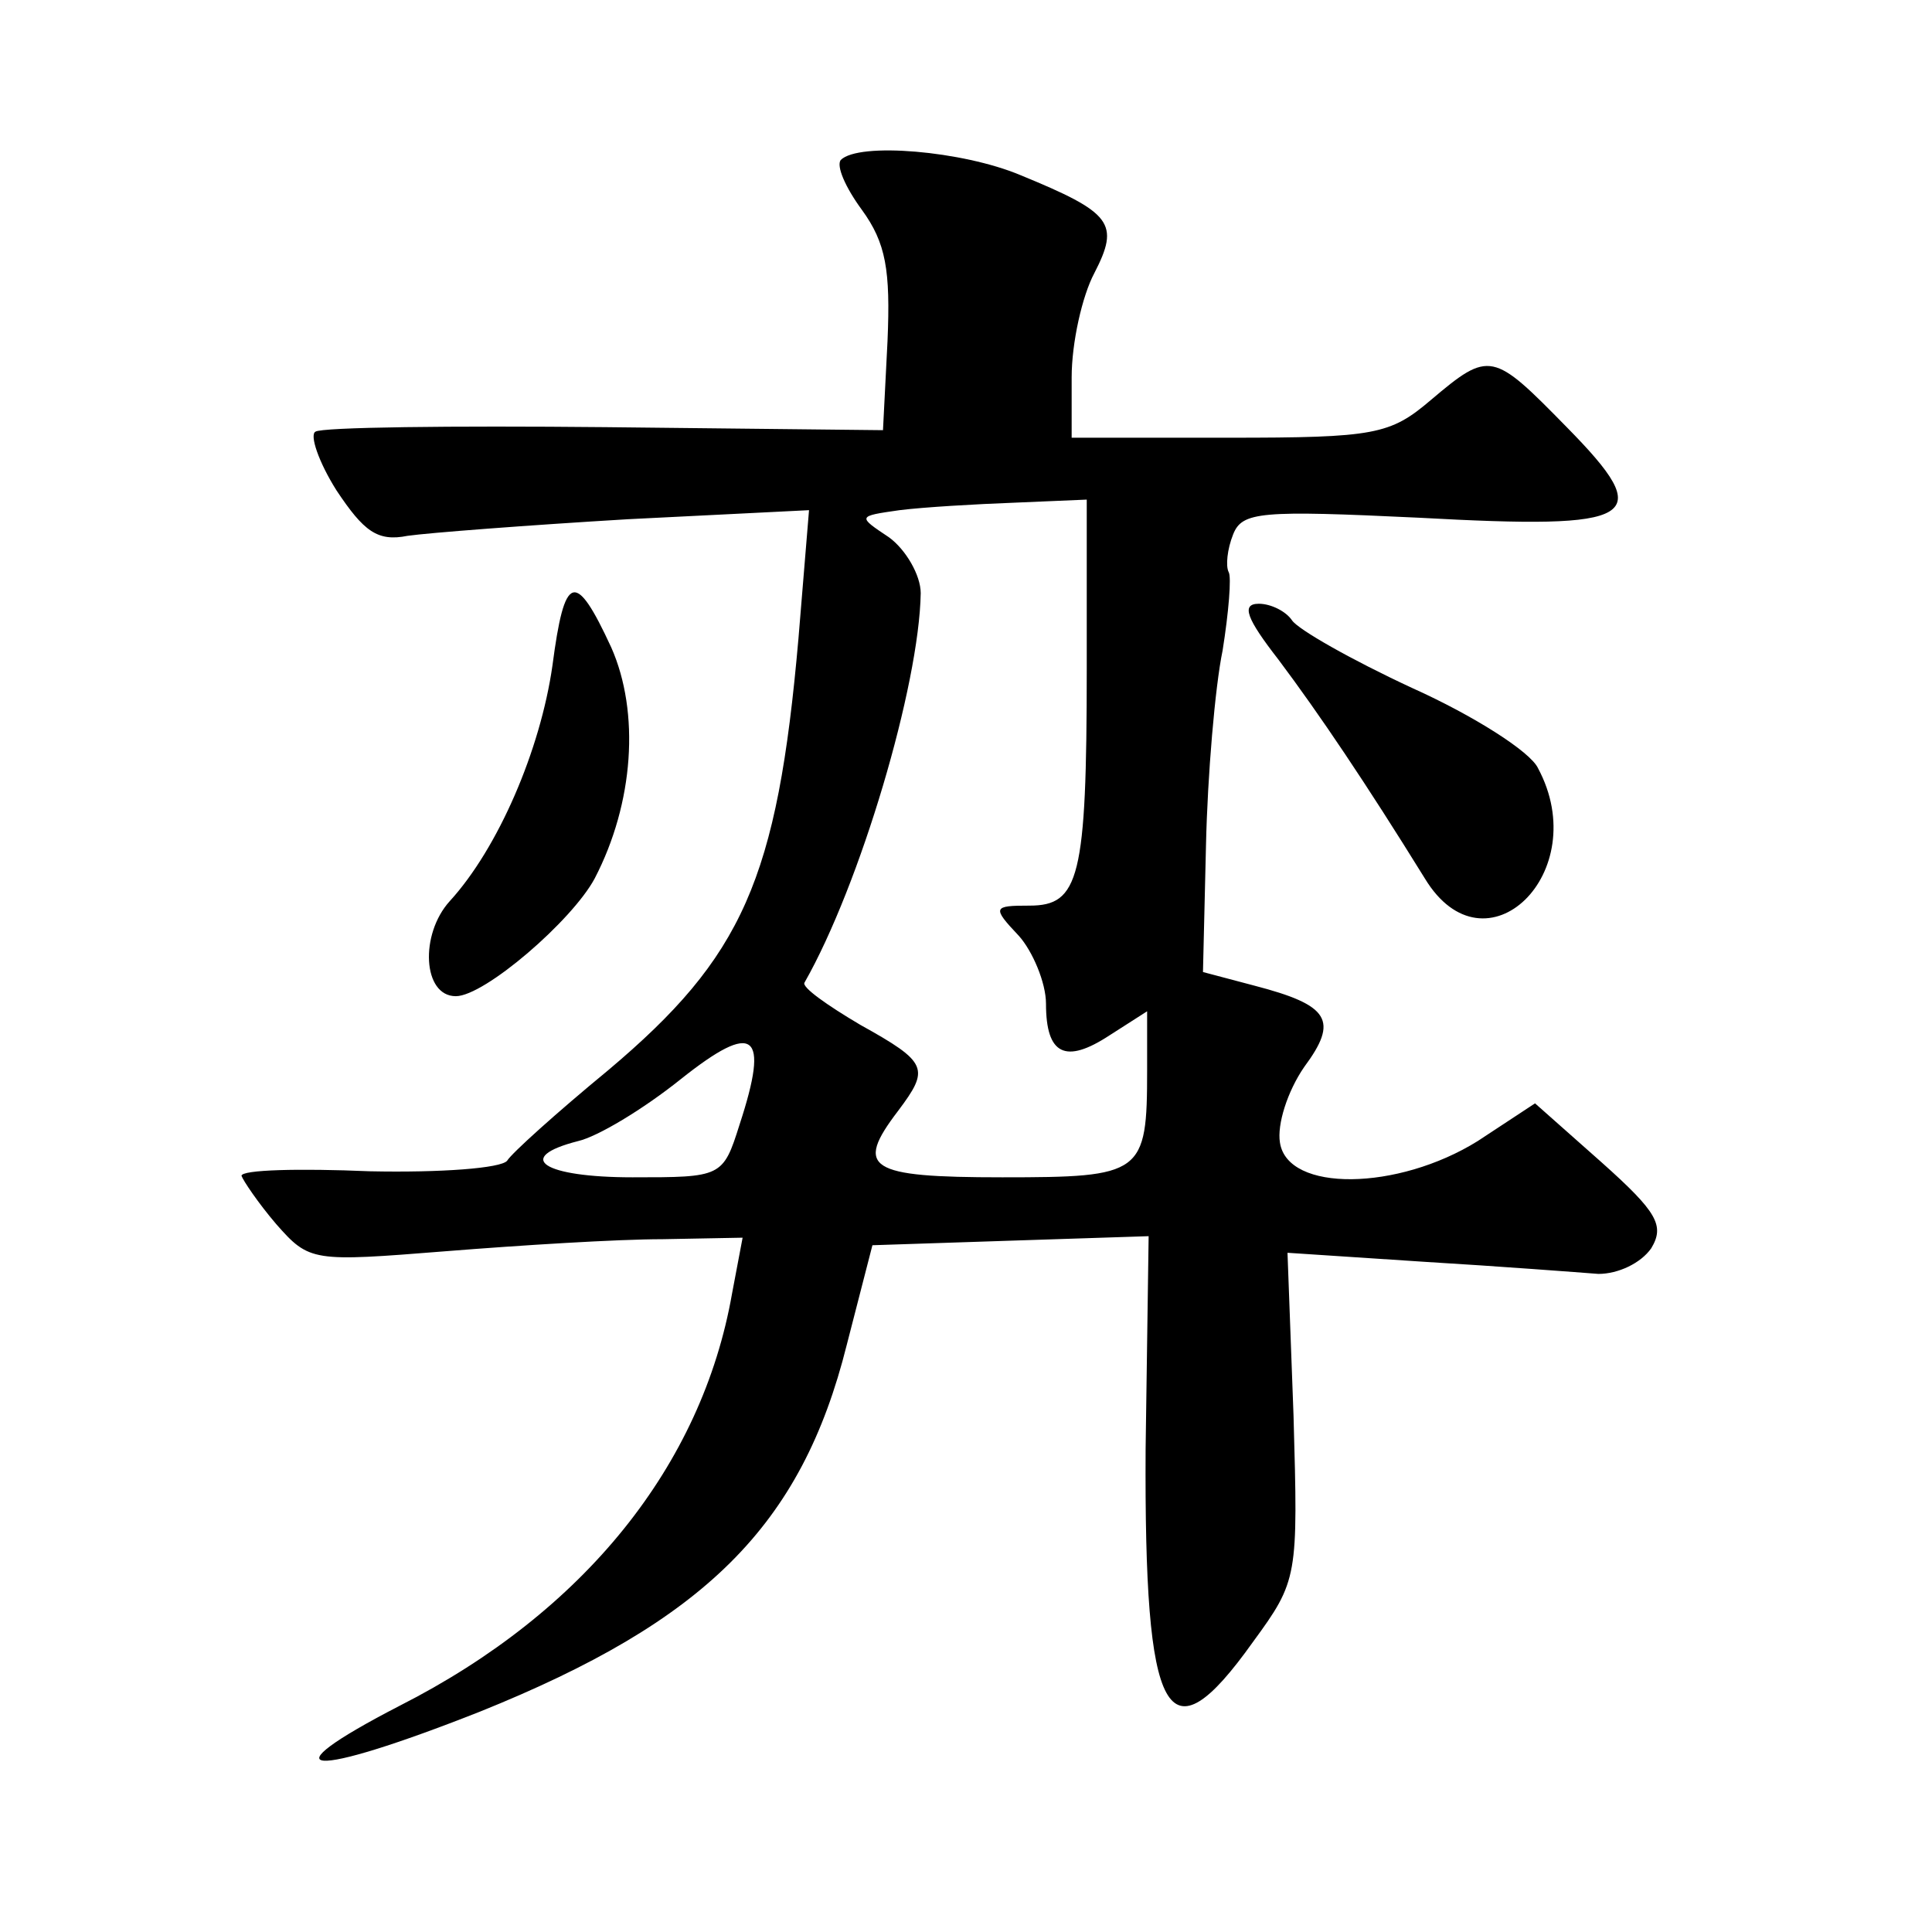 <?xml version="1.0" standalone="no"?>
<!DOCTYPE svg PUBLIC "-//W3C//DTD SVG 20010904//EN"
 "http://www.w3.org/TR/2001/REC-SVG-20010904/DTD/svg10.dtd">
<svg version="1.0" xmlns="http://www.w3.org/2000/svg"
 width="128pt" height="128pt" viewBox="0 0 128 128"
 preserveAspectRatio="xMidYMid meet">
<g transform="translate(0,128) scale(0.1,-0.1)"
fill="#0" stroke="none">
<path d="M557 1174 c-3 -4 3 -18 14 -33 16 -22 19 -40 17 -87 l-3 -59 -184 2 c-102
1 -188 0 -192 -3 -4 -2 2 -20 14 -39 18 -27 27 -34 47 -30 14 2 79 7 146 11 l120
6 -7 -85 c-14 -160 -37 -211 -126 -286 -34 -28 -64 -55 -67 -60 -4 -5 -44 -8 -91
-7 -47 2 -85 1 -85 -3 1 -3 11 -18 23 -32 22 -25 24 -25 112 -18 50 4 114 8 144
8 l53 1 -7 -37 c-20 -114 -98 -211 -220 -273 -91 -47 -61 -49 53 -4 149 60 213
123 243 243 l17 66 91 3 92 3 -2 -141 c-1 -180 14 -208 71 -128 30 41 30 43 27
150 l-4 108 91 -6 c50 -3 102 -7 115 -8 13 0 28 7 35 17 9 15 4 24 -33 57 l-44
39 -38 -25 c-53 -33 -126 -34 -131 -1 -2 12 5 34 16 50 23 31 17 41 -33 54 l-34
9 2 84 c1 46 6 105 11 129 4 25 6 49 4 52 -2 4 -1 15 3 25 6 15 18 16 123 11 146
-8 158 -1 98 60 -49 50 -51 51 -90 18 -27 -23 -37 -25 -134 -25 l-104 0 0 40 c0
23 7 54 15 69 17 33 12 40 -49 65 -38 16 -107 22 -119 10z m163 -337 c0 -139 -5
-157 -38 -157 -24 0 -25 -1 -7 -20 9 -10 18 -31 18 -45 0 -34 13 -40 42 -21 l25
16 0 -39 c0 -69 -3 -71 -96 -71 -89 0 -98 6 -69 44 21 28 20 32 -25 57 -22 13 -39
25 -37 28 37 65 76 197 77 258 0 12 -10 29 -21 37 -21 14 -21 14 7 18 16 2 50 4
77 5 l47 2 0 -112z m-230 -302 c-11 -35 -12 -35 -71 -35 -59 0 -79 13 -36 24 13
3 43 21 68 41 49 39 59 31 39 -30z M366 839 c-8 -56 -36 -121 -68 -156 -20 -22
-18 -63 4 -63 19 0 77 50 92 78 26 50 30 110 11 153 -24 52 -31 49 -39 -12z M847
843 c27 -36 58 -82 97 -145 40 -66 112 4 75 73 -5 11 -43 35 -83 53 -41 19 -76
39 -80 45 -4 6 -14 11 -22 11 -12 0 -8 -10 13 -37z"/>
</g>
</svg>
